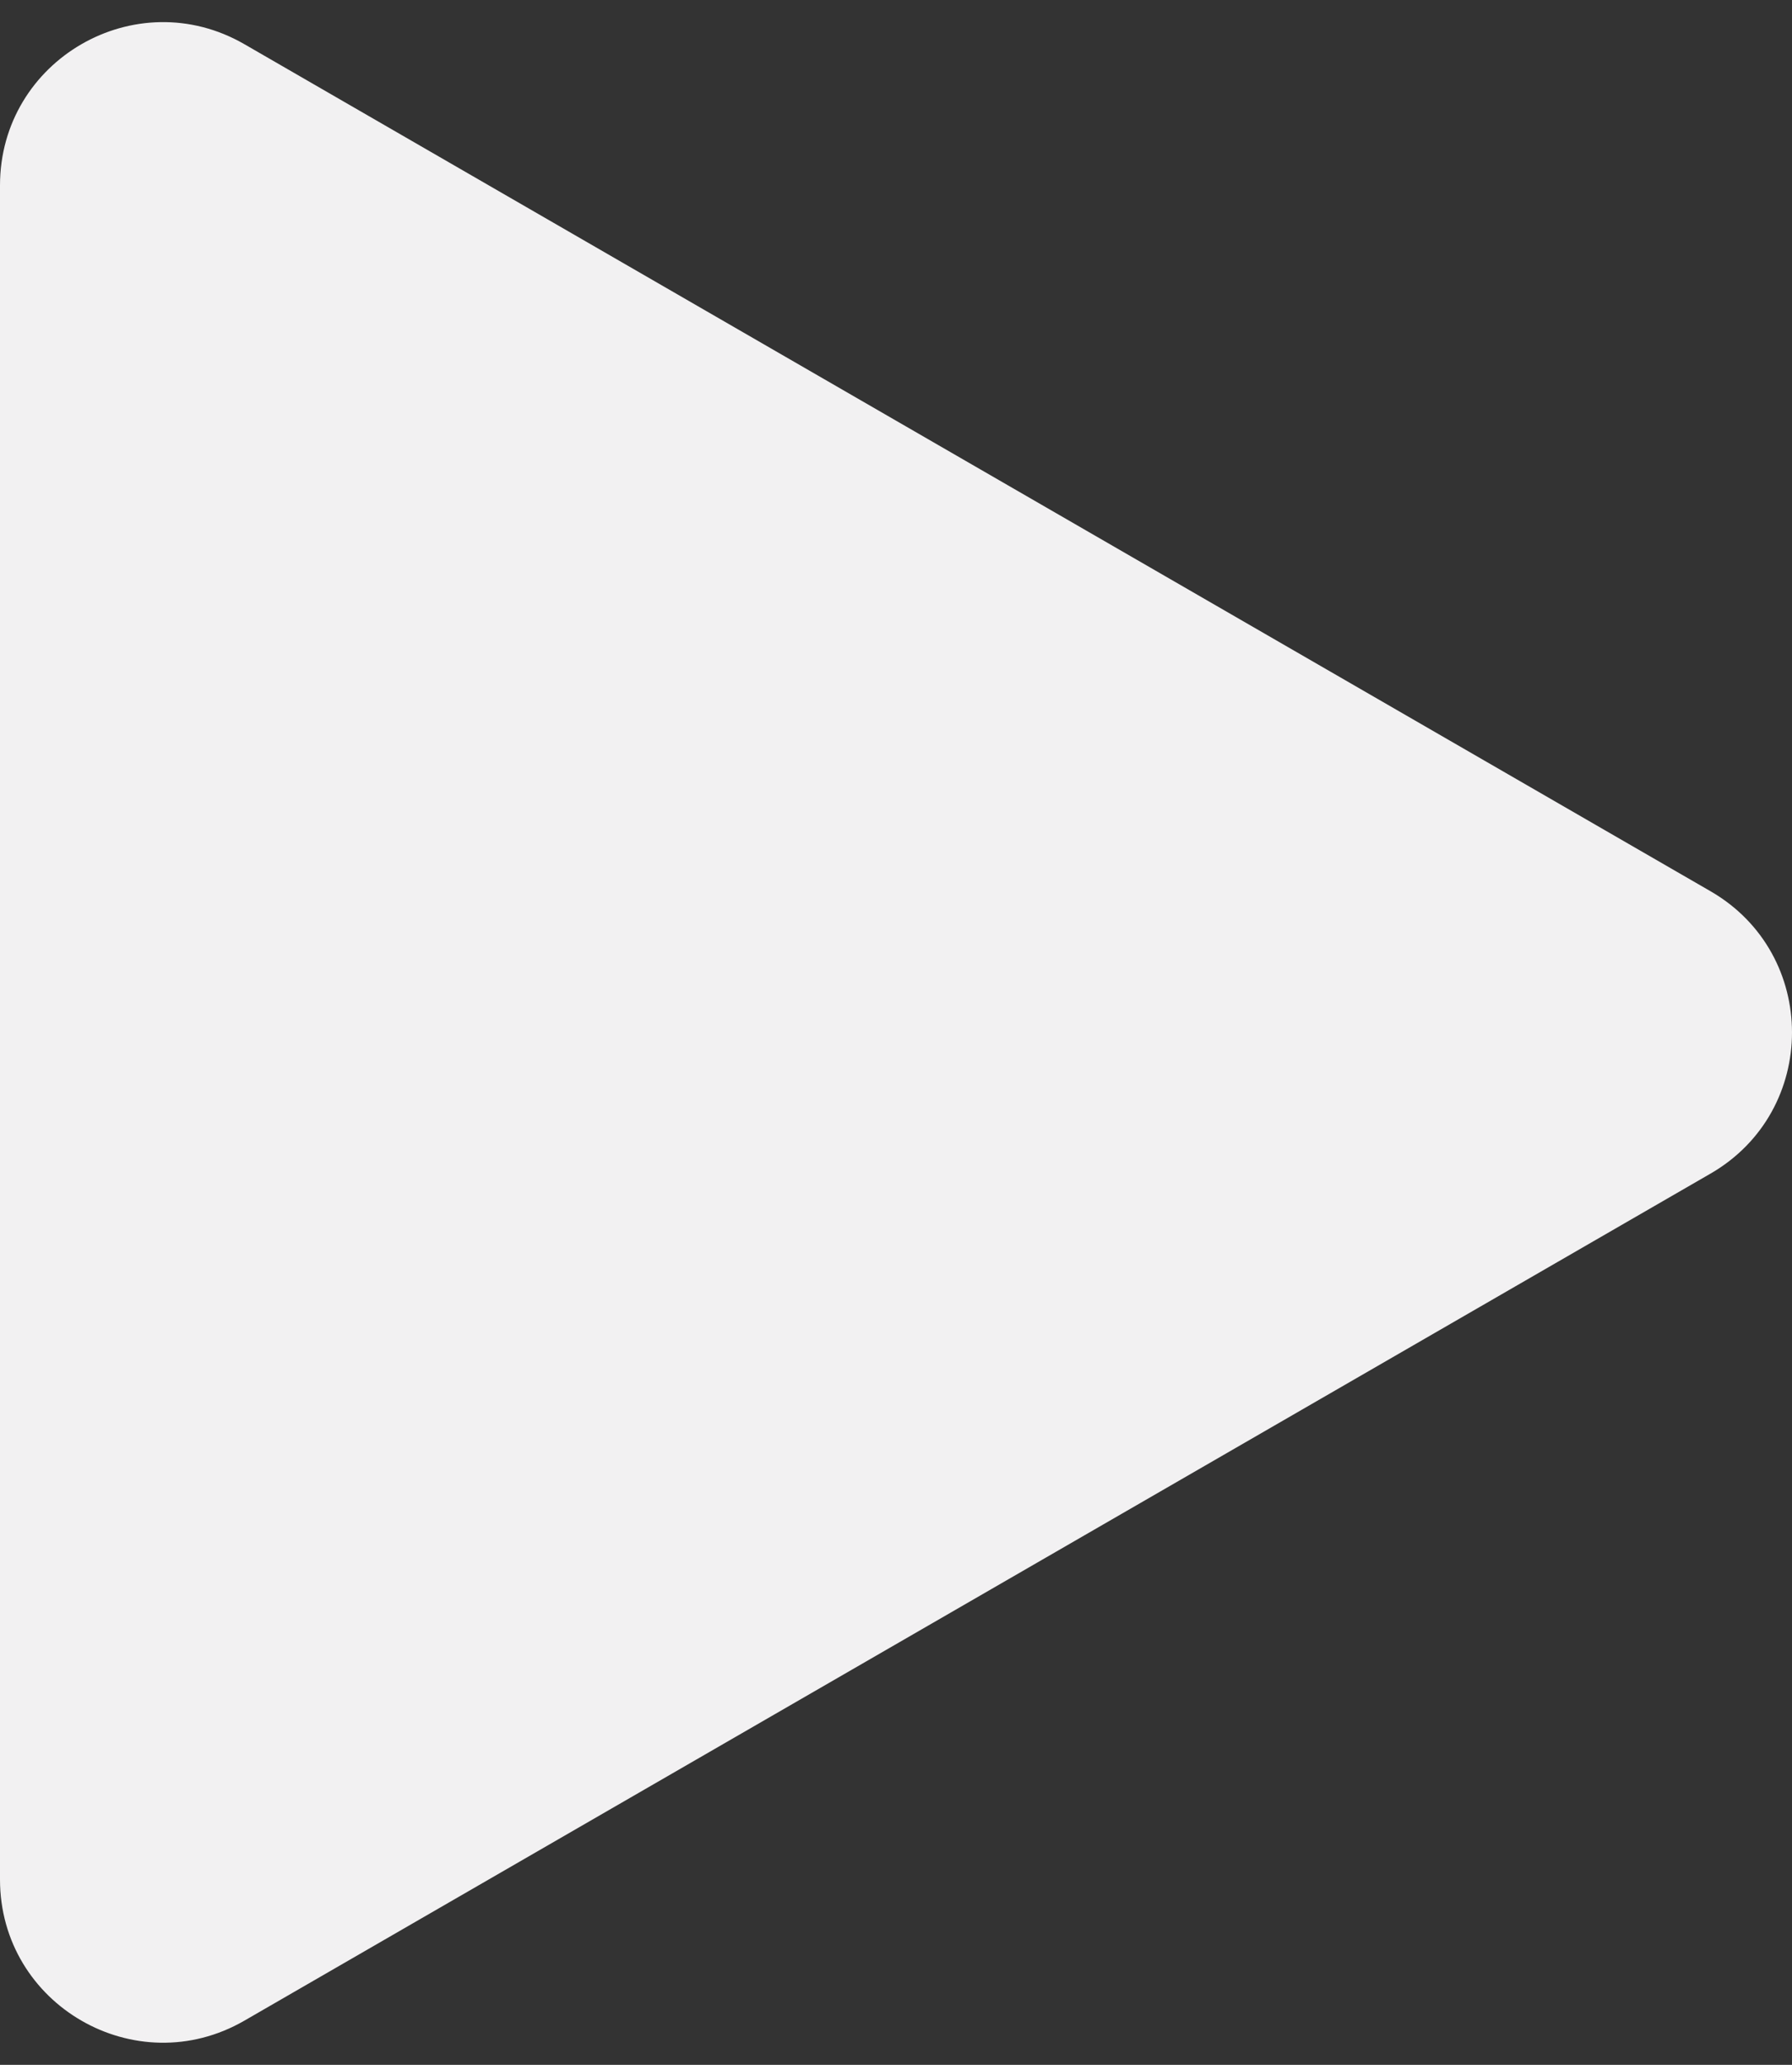 <?xml version="1.0" encoding="UTF-8"?> <svg xmlns="http://www.w3.org/2000/svg" width="33" height="38" viewBox="0 0 33 38" fill="none"><rect x="0" y="0" width="33" height="38" fill="#333333" stroke="none"/> <path d="M31.5 16.402C33.5 17.557 33.5 20.443 31.5 21.598L4.5 37.187C2.5 38.341 0 36.898 0 34.589L0 3.412C0 1.102 2.5 -0.341 4.5 0.813L31.5 16.402Z" fill="#F2F1F2"></path> </svg> 